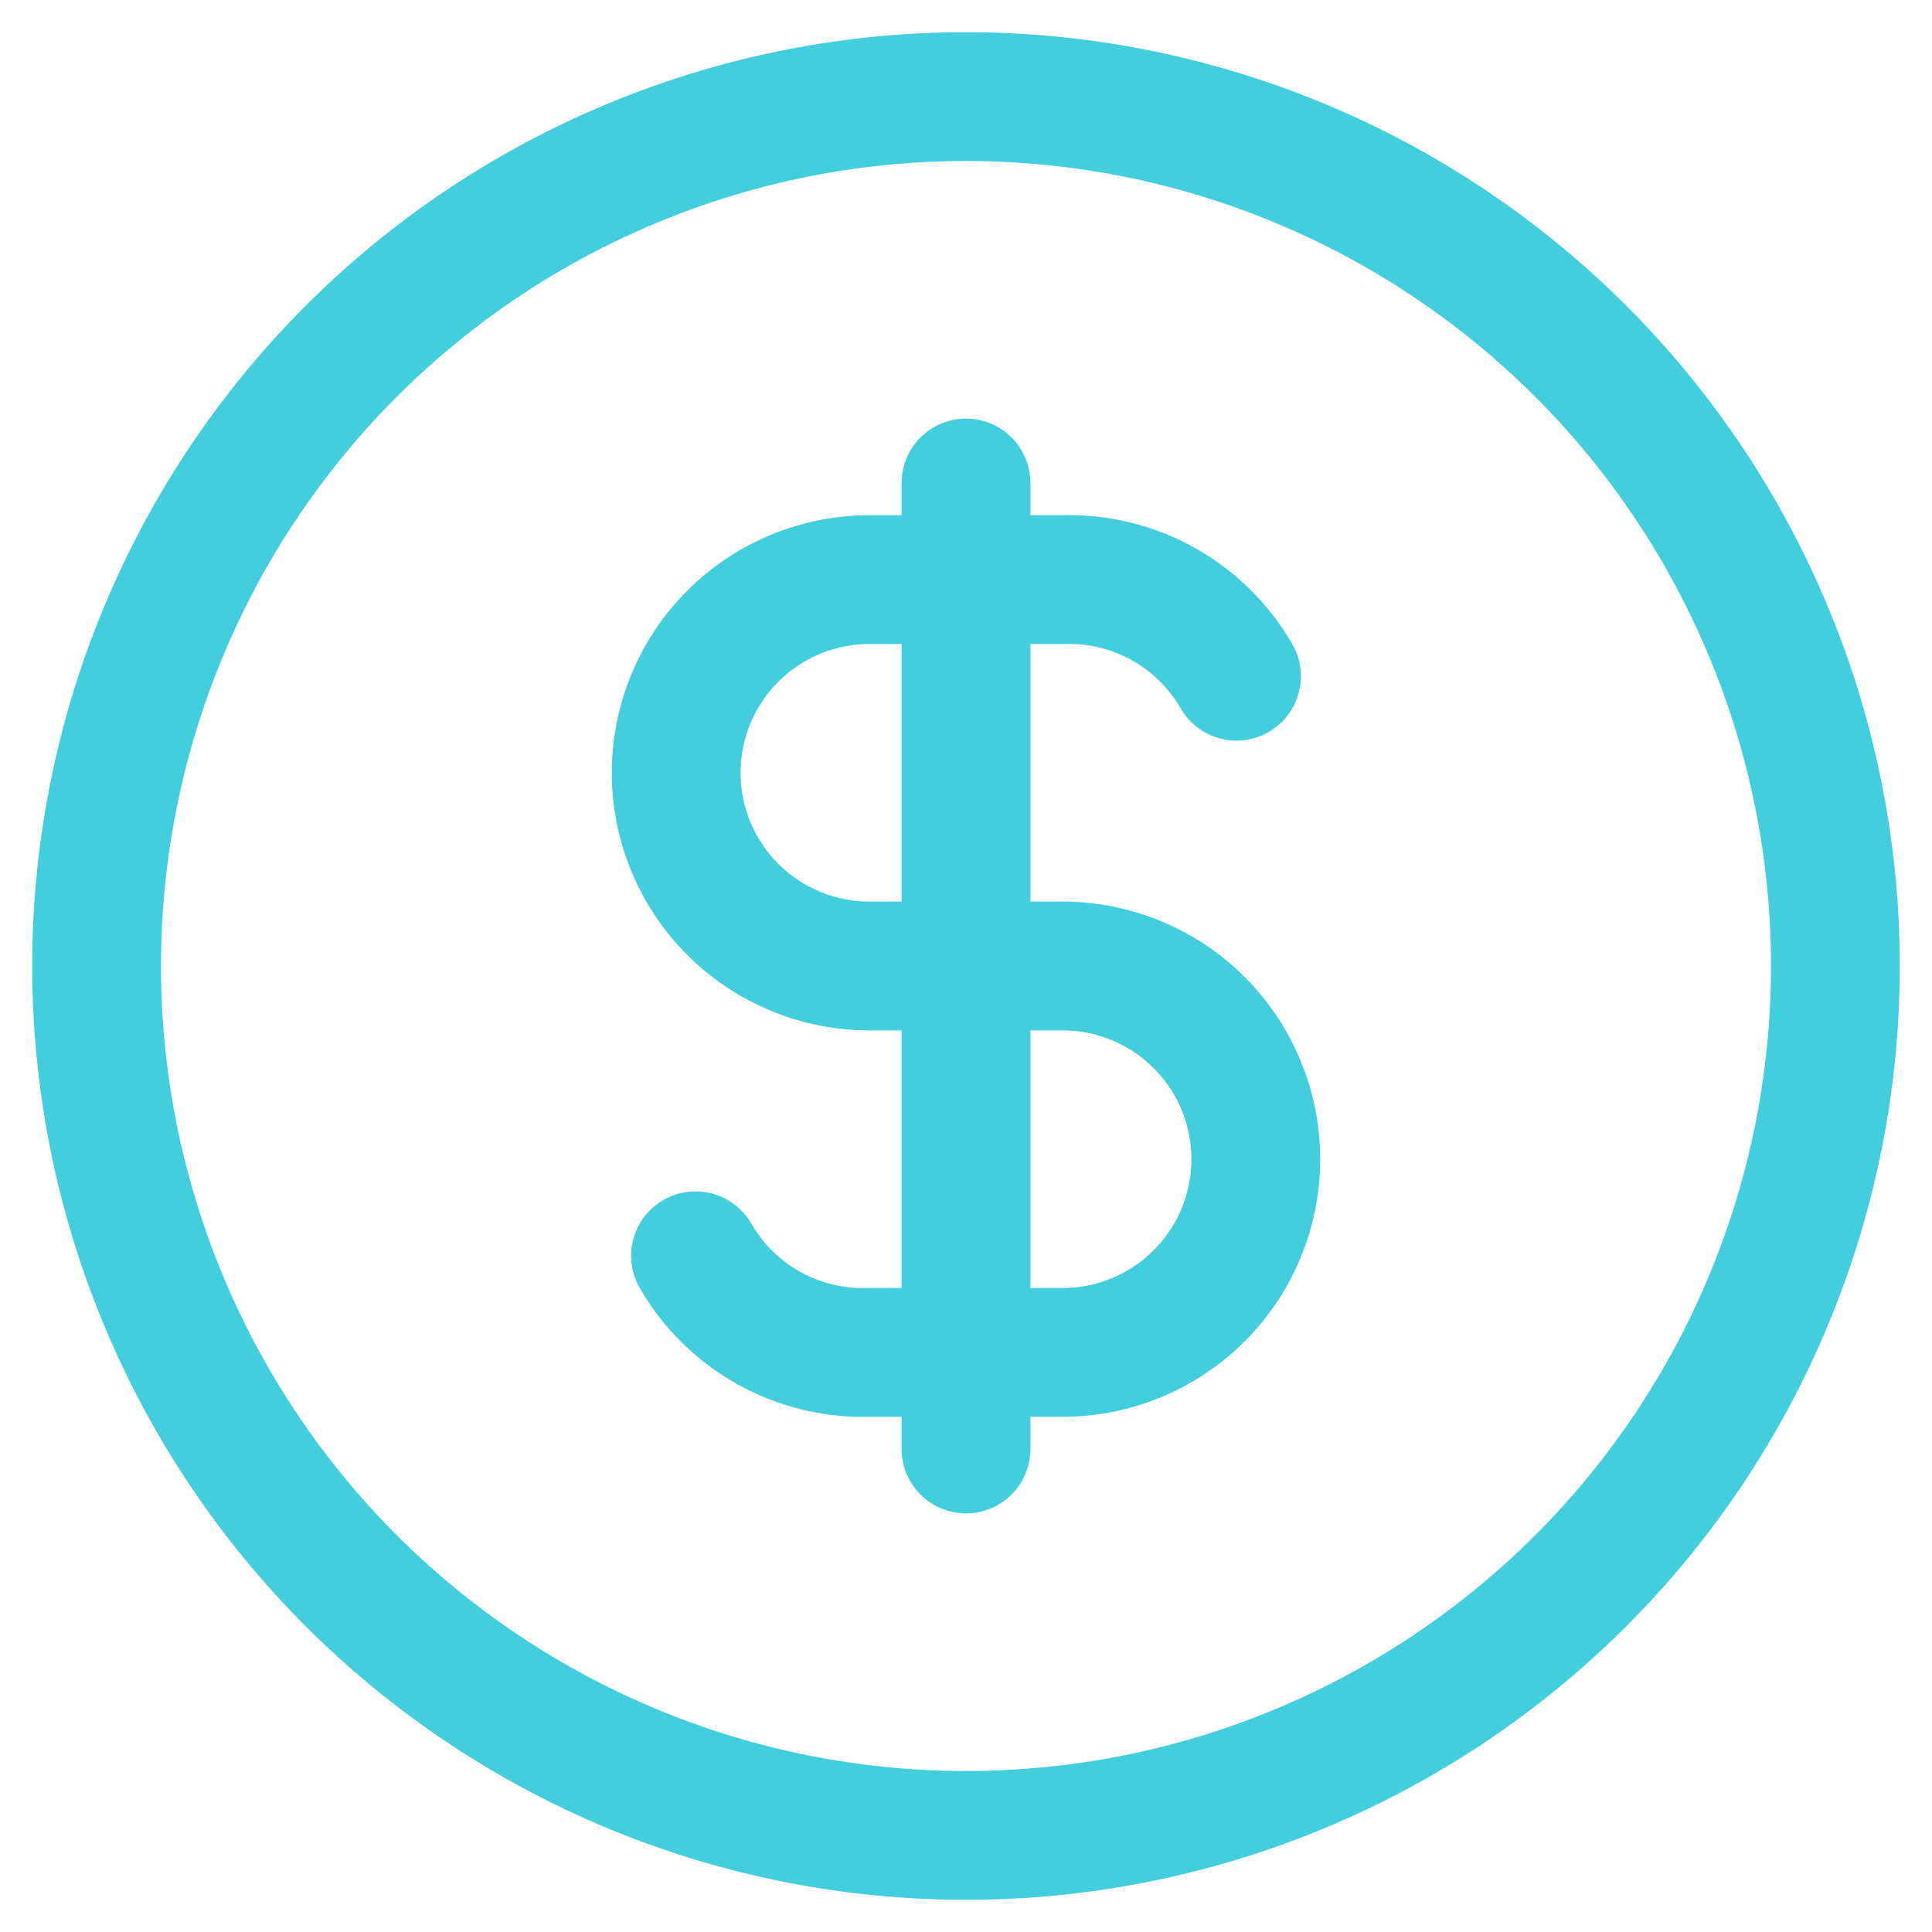 <svg xmlns="http://www.w3.org/2000/svg" width="30" height="30" viewBox="0 0 30 30" fill="none"><path d="M19.2 10.5C18.928 10.029 18.534 9.64 18.058 9.376C17.582 9.112 17.044 8.982 16.5 9H13.5C12.704 9 11.941 9.316 11.379 9.879C10.816 10.441 10.5 11.204 10.5 12C10.5 12.796 10.816 13.559 11.379 14.121C11.941 14.684 12.704 15 13.5 15H16.5C17.296 15 18.059 15.316 18.621 15.879C19.184 16.441 19.5 17.204 19.5 18C19.5 18.796 19.184 19.559 18.621 20.121C18.059 20.684 17.296 21 16.5 21H13.5C12.956 21.018 12.418 20.888 11.942 20.624C11.466 20.36 11.072 19.971 10.8 19.5M15 7.5V22.5M1.5 15C1.5 16.773 1.849 18.528 2.528 20.166C3.206 21.804 4.2 23.292 5.454 24.546C6.708 25.799 8.196 26.794 9.834 27.472C11.472 28.151 13.227 28.5 15 28.5C16.773 28.5 18.528 28.151 20.166 27.472C21.804 26.794 23.292 25.799 24.546 24.546C25.799 23.292 26.794 21.804 27.472 20.166C28.151 18.528 28.5 16.773 28.5 15C28.5 13.227 28.151 11.472 27.472 9.834C26.794 8.196 25.799 6.708 24.546 5.454C23.292 4.2 21.804 3.206 20.166 2.528C18.528 1.849 16.773 1.5 15 1.5C13.227 1.5 11.472 1.849 9.834 2.528C8.196 3.206 6.708 4.2 5.454 5.454C4.2 6.708 3.206 8.196 2.528 9.834C1.849 11.472 1.5 13.227 1.5 15Z" stroke="#43CEDD" stroke-width="2" stroke-linecap="round" stroke-linejoin="round"></path></svg>